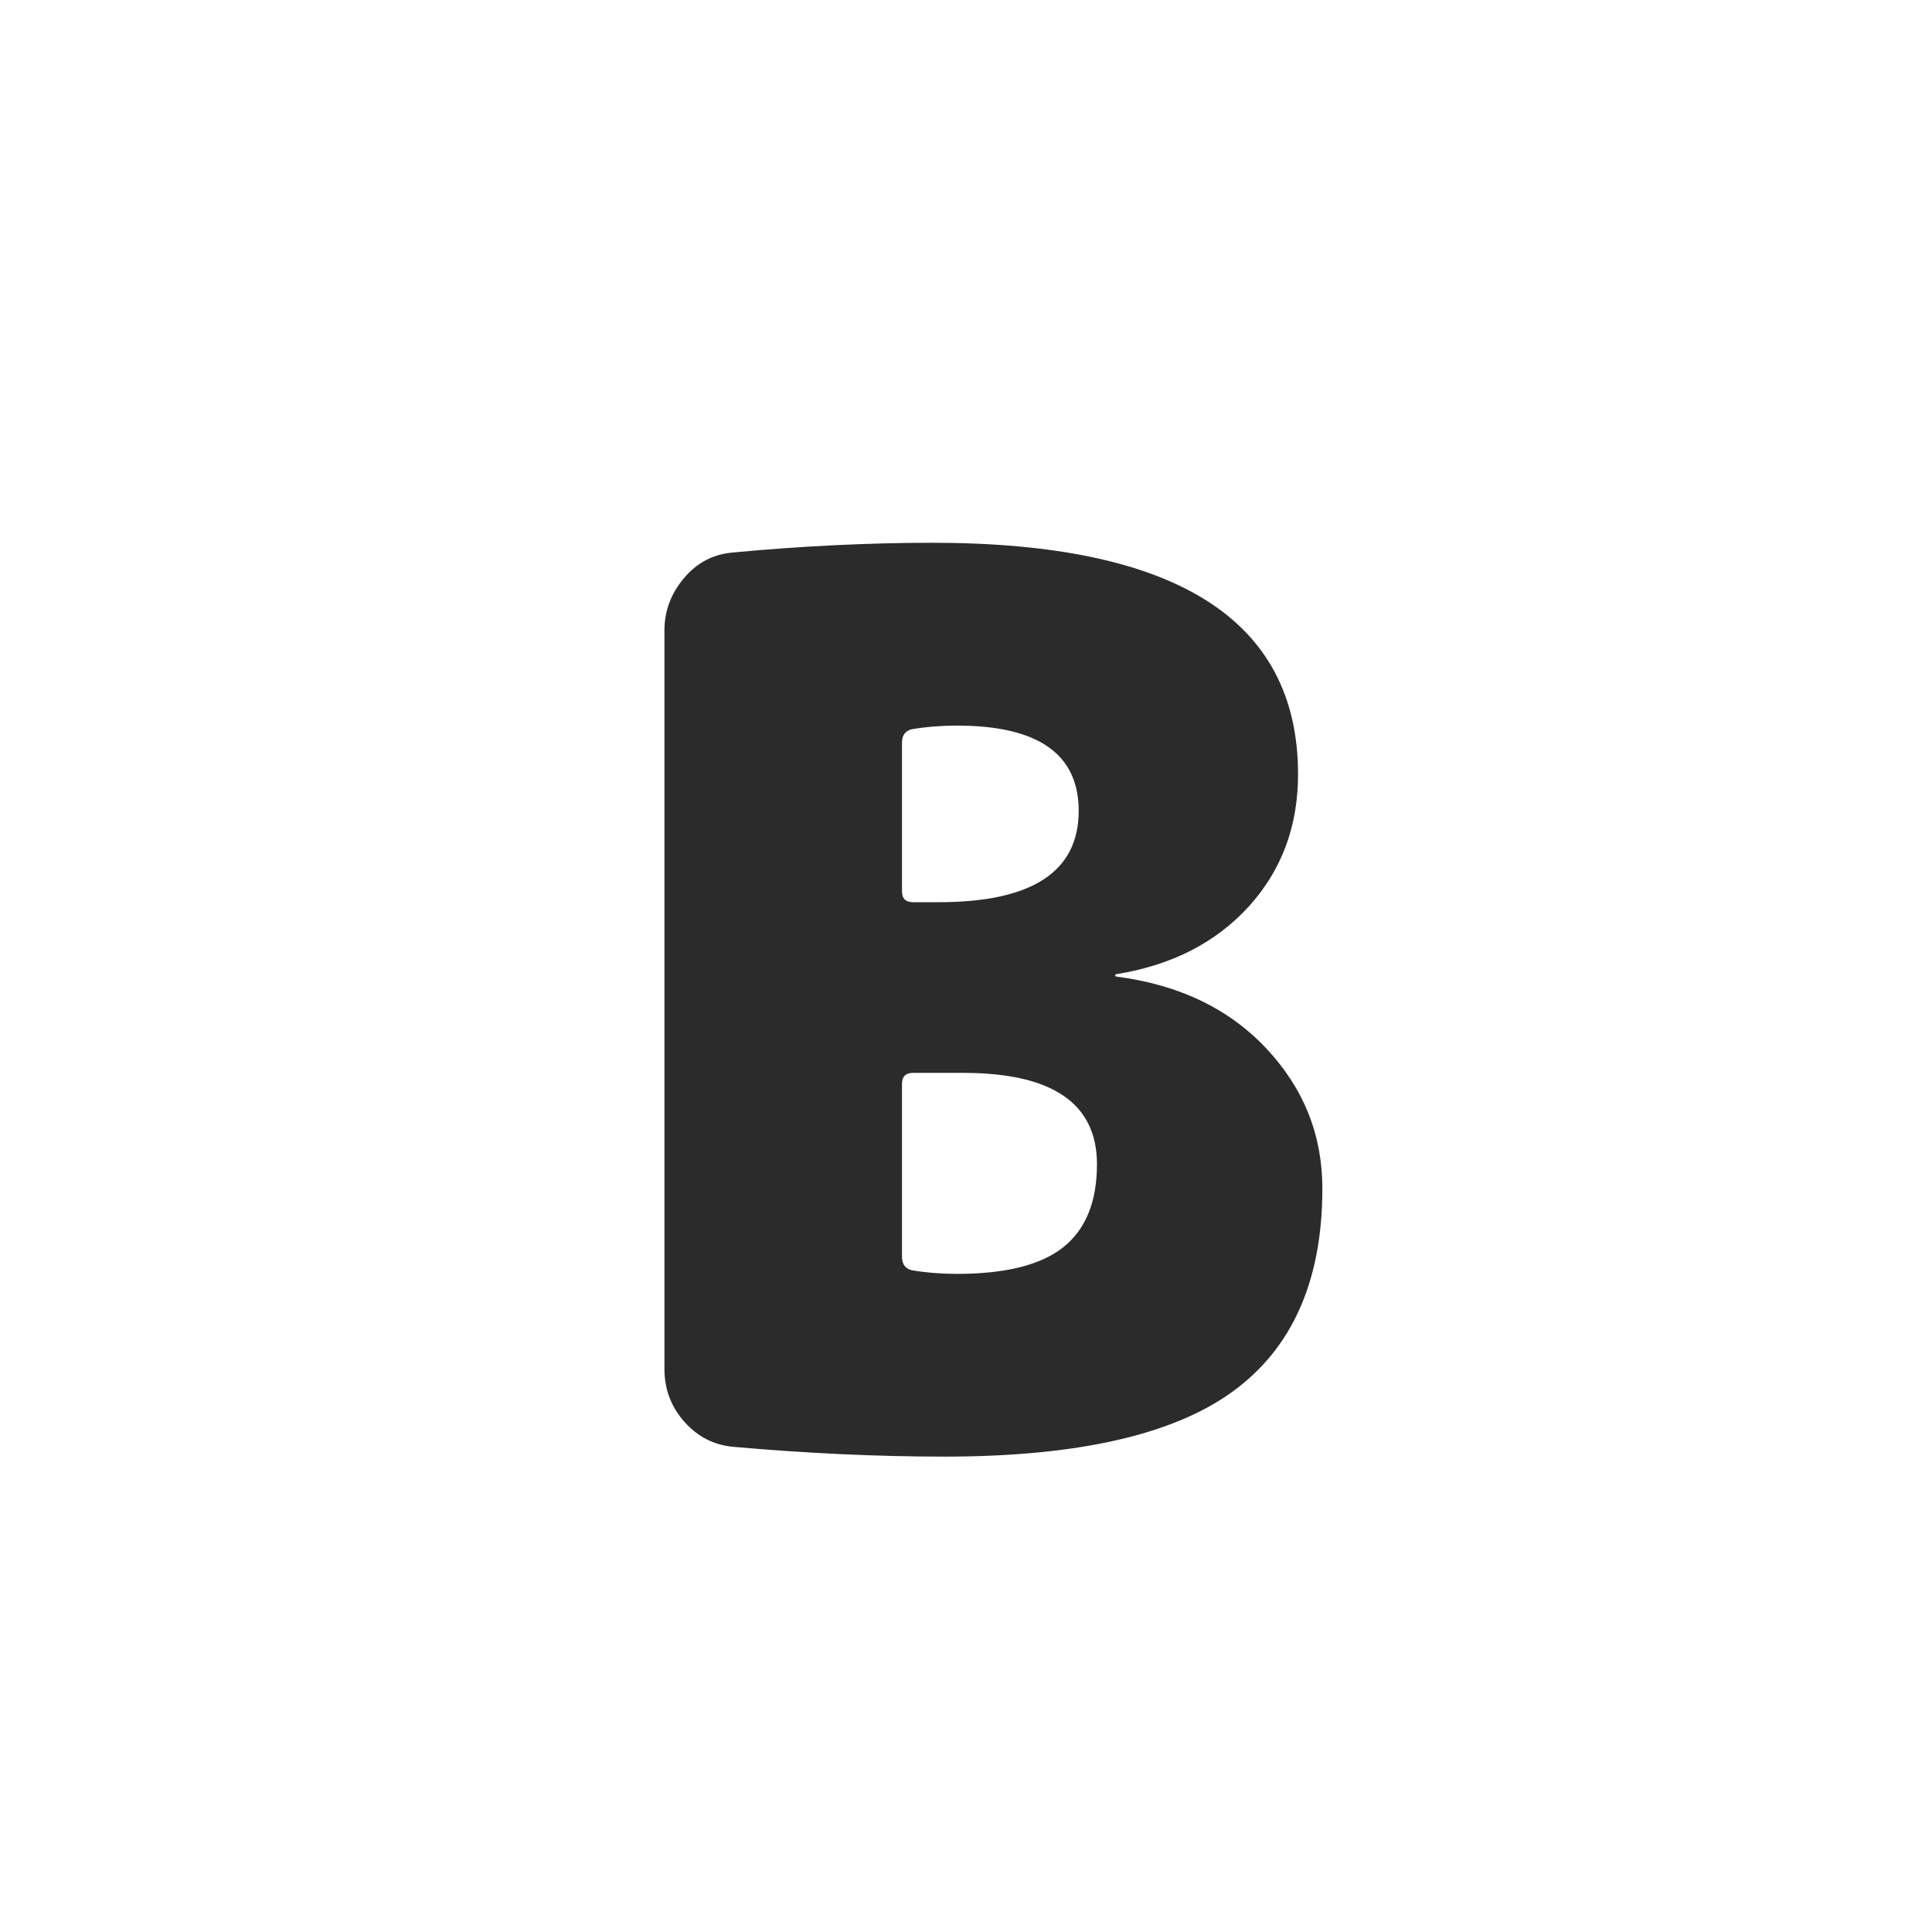 <svg xmlns="http://www.w3.org/2000/svg" xmlns:xlink="http://www.w3.org/1999/xlink" width="500" zoomAndPan="magnify" viewBox="0 0 375 375" height="500" preserveAspectRatio="xMidYMid meet" version="1.0"><defs><g/></defs><rect x="-37.5" width="450" fill="#ffffff" y="-37.5" height="450" fill-opacity="1"/><rect x="-37.5" width="450" fill="#ffffff" y="-37.5" height="450" fill-opacity="1"/><rect x="-37.5" width="450" fill="#ffffff" y="-37.5" height="450" fill-opacity="1"/><g fill="#2b2b2b" fill-opacity="1"><g transform="translate(111.701, 280.368)"><g><path d="M 74.031 -33.109 C 83.488 -33.109 90.383 -34.844 94.719 -38.312 C 99.051 -41.781 101.219 -47.141 101.219 -54.391 C 101.219 -66.211 92.547 -72.125 75.203 -72.125 L 65.516 -72.125 C 64.086 -72.125 63.375 -71.414 63.375 -70 L 63.375 -36.422 C 63.375 -35.004 64.008 -34.133 65.281 -33.812 C 68.113 -33.344 71.031 -33.109 74.031 -33.109 Z M 63.375 -136.219 L 63.375 -107.375 C 63.375 -105.957 64.086 -105.25 65.516 -105.25 L 70.484 -105.25 C 88.609 -105.25 97.672 -111.16 97.672 -122.984 C 97.672 -134.016 89.789 -139.531 74.031 -139.531 C 71.031 -139.531 68.113 -139.297 65.281 -138.828 C 64.008 -138.516 63.375 -137.645 63.375 -136.219 Z M 105 -90.812 C 117.145 -89.238 126.844 -84.586 134.094 -76.859 C 141.344 -69.141 144.969 -60.078 144.969 -49.672 C 144.969 -31.848 139.172 -18.719 127.578 -10.281 C 115.992 -1.852 97.352 2.359 71.656 2.359 C 58.57 2.359 44.938 1.727 30.75 0.469 C 26.957 0.156 23.758 -1.457 21.156 -4.375 C 18.562 -7.289 17.266 -10.719 17.266 -14.656 L 17.266 -157.984 C 17.266 -161.766 18.523 -165.148 21.047 -168.141 C 23.566 -171.141 26.723 -172.801 30.516 -173.125 C 43.91 -174.383 56.836 -175.016 69.297 -175.016 C 116.598 -175.016 140.25 -160.035 140.25 -130.078 C 140.25 -119.984 137.055 -111.426 130.672 -104.406 C 124.285 -97.395 115.727 -93.02 105 -91.281 C 104.844 -91.281 104.766 -91.203 104.766 -91.047 C 104.766 -90.891 104.844 -90.812 105 -90.812 Z M 105 -90.812 "/></g></g></g></svg>